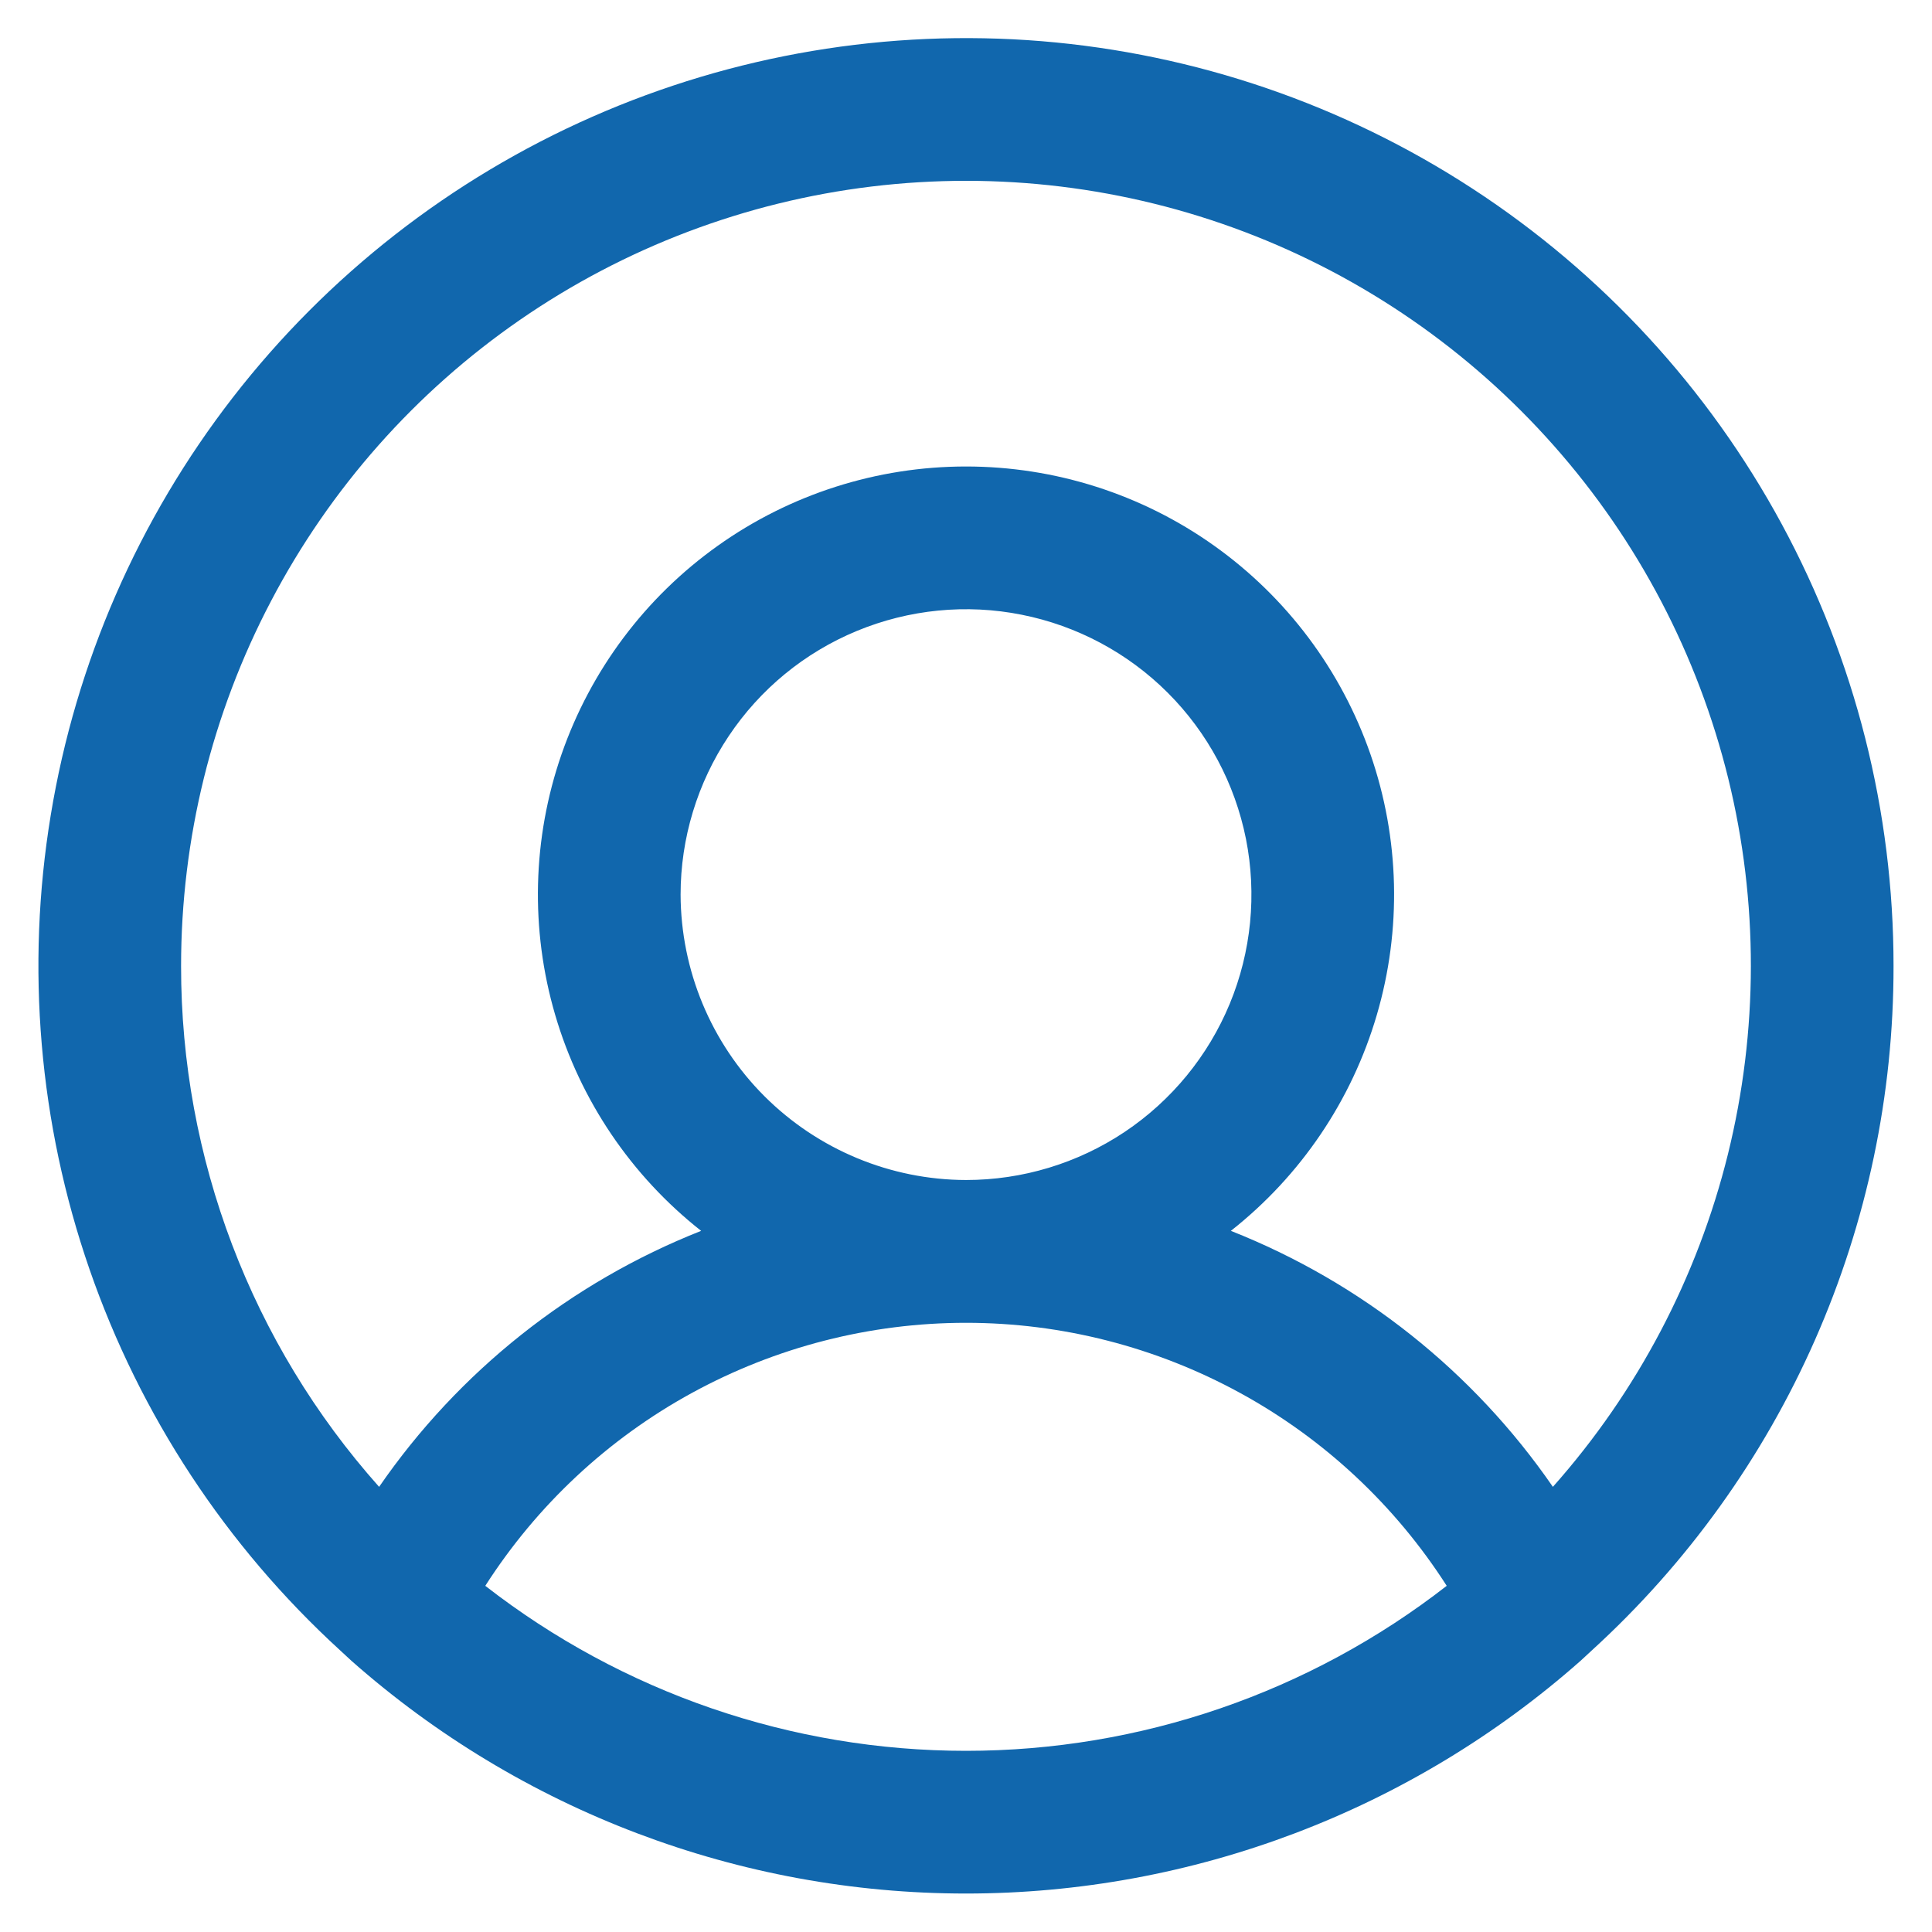<svg width="22" height="22" viewBox="0 0 22 22" fill="none" xmlns="http://www.w3.org/2000/svg">
<path d="M21.562 11C21.563 9.243 21.125 7.514 20.289 5.968C19.453 4.423 18.244 3.111 16.772 2.151C15.301 1.191 13.613 0.613 11.862 0.469C10.111 0.326 8.352 0.622 6.744 1.33C5.136 2.038 3.73 3.136 2.653 4.524C1.576 5.913 0.863 7.548 0.578 9.281C0.292 11.015 0.444 12.793 1.019 14.453C1.594 16.113 2.574 17.604 3.87 18.79L4.002 18.912C5.933 20.619 8.422 21.562 11 21.562C13.578 21.562 16.067 20.619 17.998 18.912L18.13 18.79C19.212 17.802 20.077 16.599 20.668 15.257C21.259 13.916 21.564 12.466 21.562 11ZM2.062 11C2.062 9.552 2.413 8.126 3.086 6.845C3.758 5.563 4.732 4.463 5.923 3.641C7.114 2.819 8.488 2.298 9.925 2.124C11.362 1.95 12.819 2.127 14.173 2.641C15.526 3.155 16.734 3.99 17.693 5.074C18.653 6.158 19.334 7.459 19.68 8.865C20.025 10.27 20.023 11.739 19.676 13.144C19.328 14.549 18.644 15.849 17.683 16.931C16.777 15.617 15.501 14.603 14.016 14.016C14.812 13.389 15.393 12.53 15.678 11.557C15.963 10.585 15.938 9.548 15.606 8.59C15.274 7.633 14.653 6.803 13.827 6.215C13.002 5.627 12.013 5.312 11 5.312C9.987 5.312 8.999 5.627 8.173 6.215C7.347 6.803 6.726 7.633 6.394 8.59C6.062 9.548 6.037 10.585 6.322 11.557C6.607 12.53 7.188 13.389 7.984 14.016C6.499 14.603 5.223 15.617 4.317 16.931C2.862 15.298 2.06 13.187 2.062 11ZM7.75 10.187C7.75 9.545 7.941 8.916 8.298 8.382C8.655 7.847 9.162 7.431 9.756 7.185C10.35 6.939 11.004 6.874 11.634 7C12.264 7.125 12.844 7.435 13.298 7.889C13.753 8.344 14.062 8.923 14.188 9.553C14.313 10.184 14.249 10.837 14.003 11.431C13.757 12.025 13.34 12.533 12.806 12.89C12.271 13.247 11.643 13.437 11 13.437C10.139 13.435 9.314 13.091 8.705 12.483C8.096 11.874 7.753 11.049 7.75 10.187ZM5.526 18.058C6.114 17.14 6.923 16.384 7.88 15.861C8.837 15.338 9.91 15.063 11 15.063C12.091 15.063 13.163 15.338 14.12 15.861C15.077 16.384 15.886 17.14 16.474 18.058C14.909 19.276 12.983 19.937 11 19.937C9.017 19.937 7.091 19.276 5.526 18.058Z" fill="#1167AD"/>
</svg>
